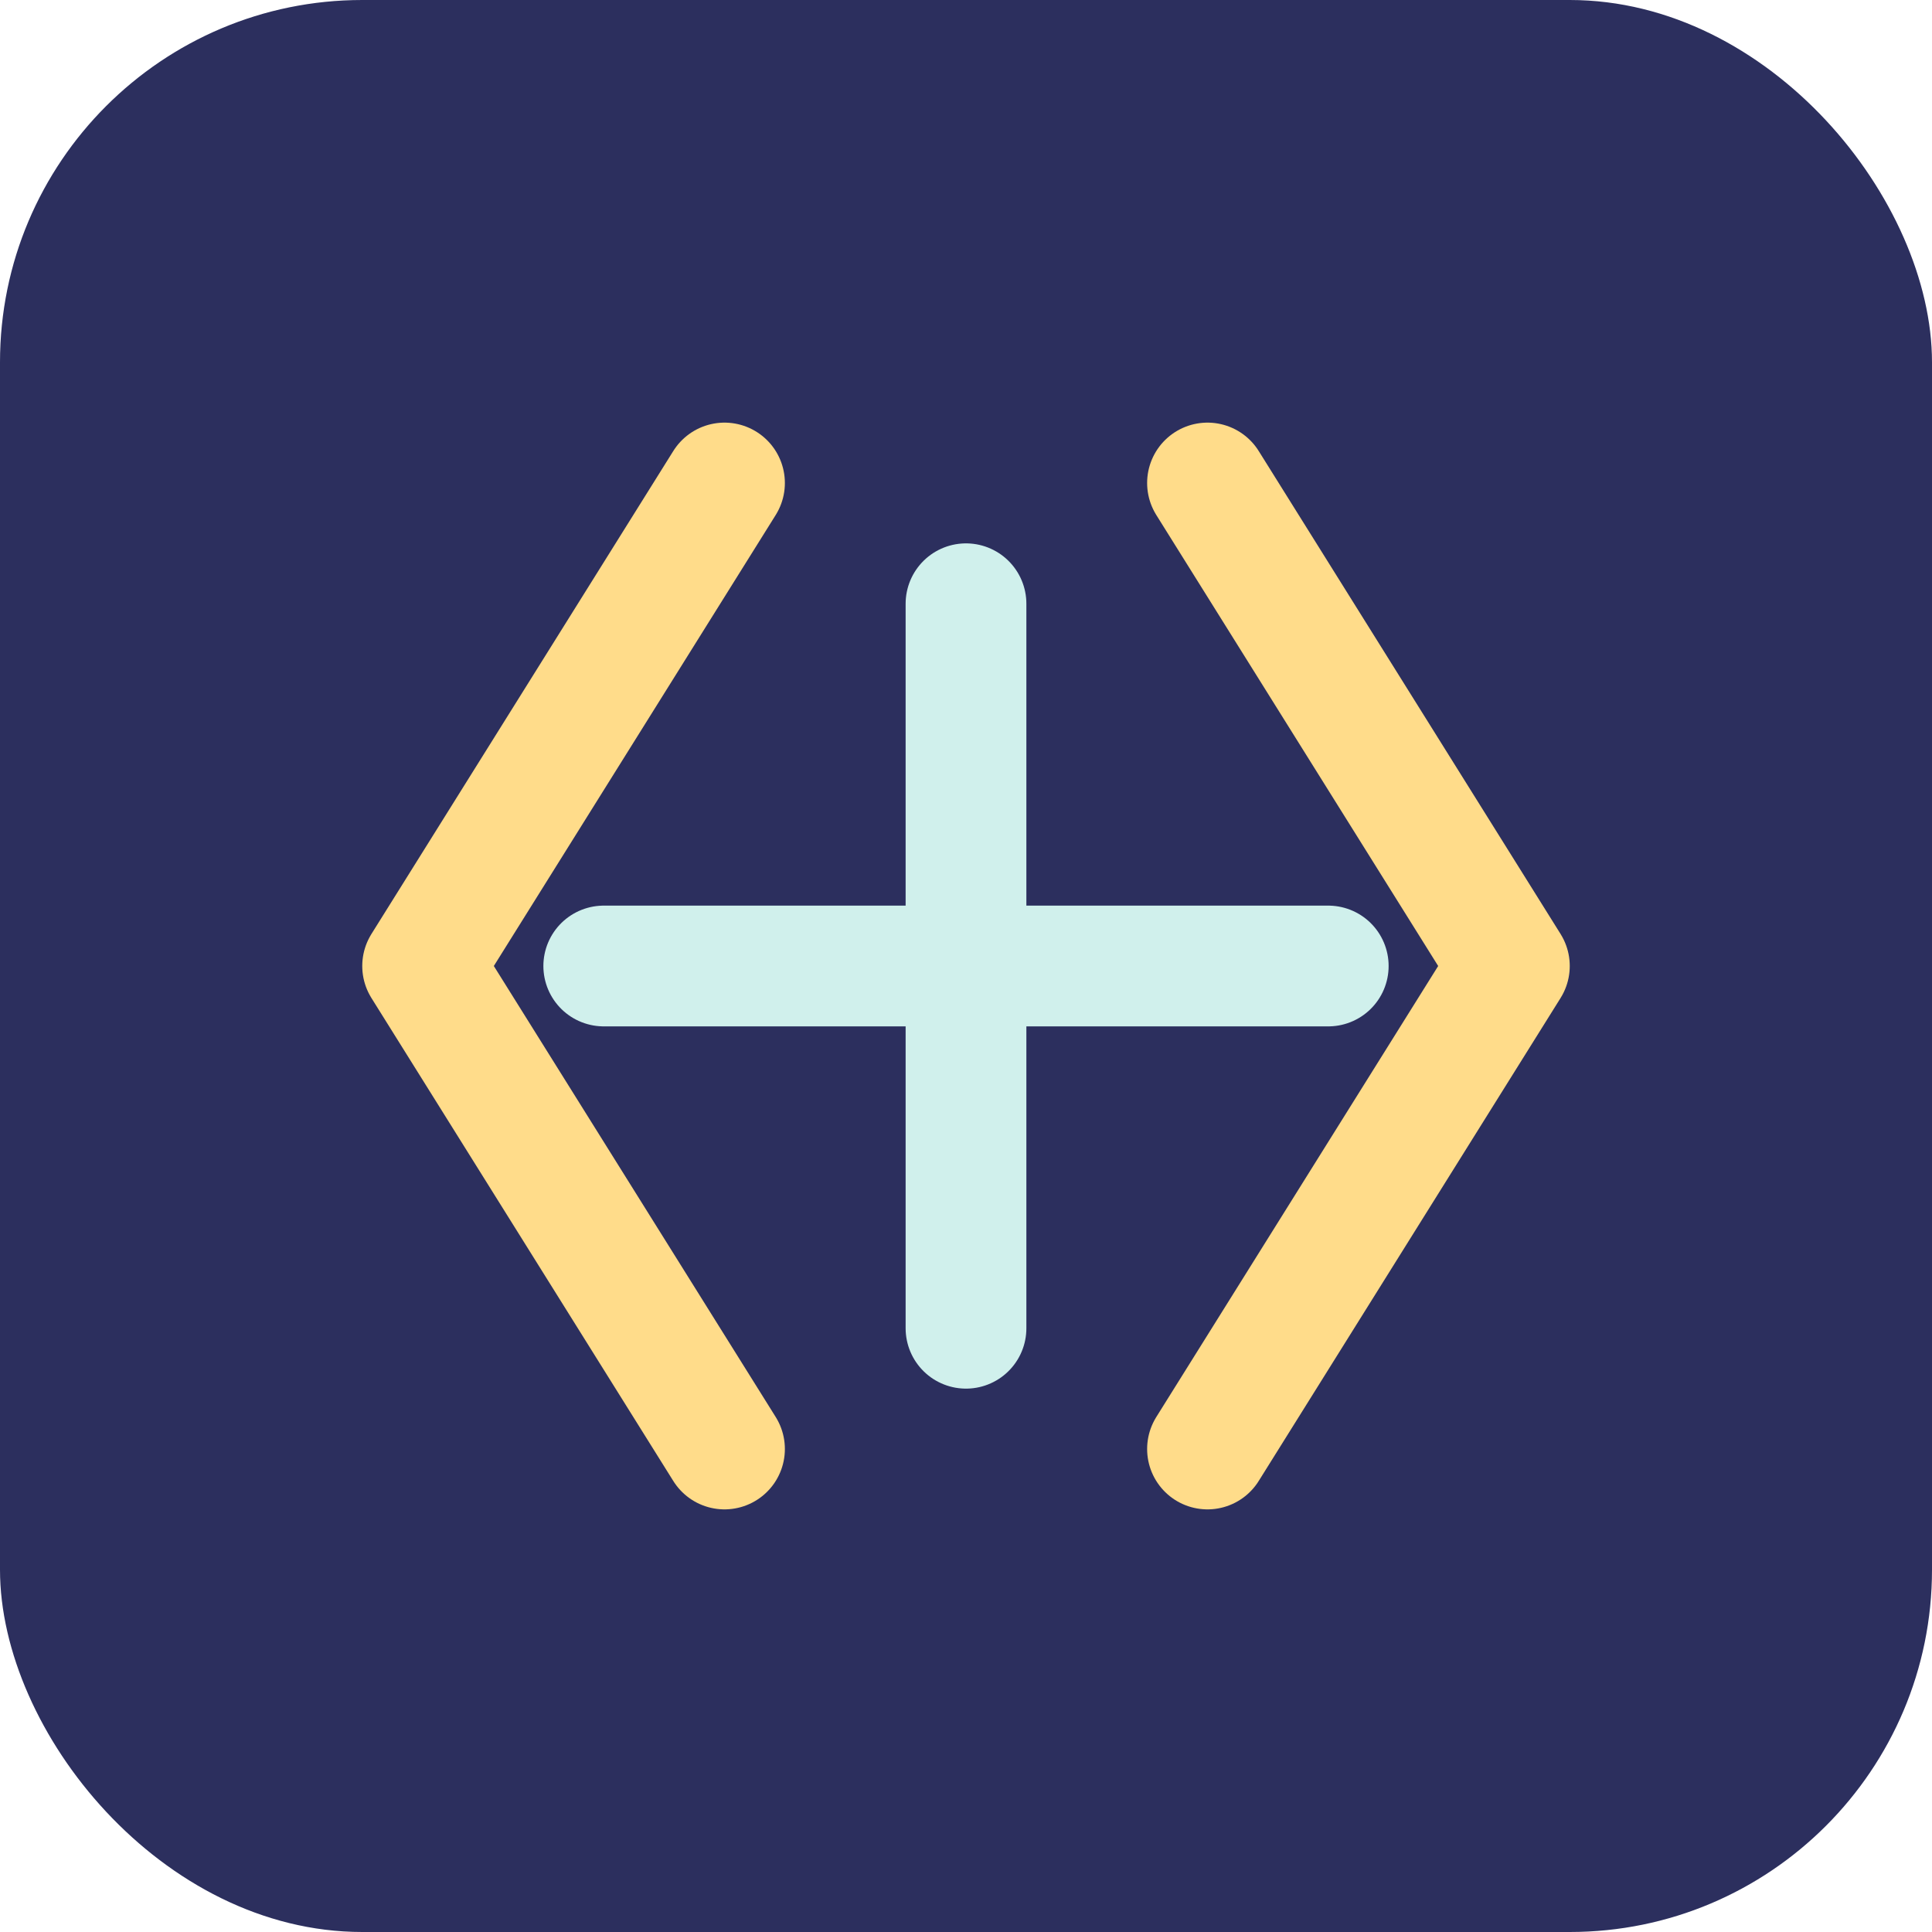 <?xml version="1.0" encoding="UTF-8"?>
<svg width="32" height="32" viewBox="0 0 32 32" fill="none" xmlns="http://www.w3.org/2000/svg">
  <rect width="32" height="32" rx="6" fill="#2C2F5E"/>
  <path d="M12 8L7 16L12 24" stroke="#FFDC8A" stroke-width="2" stroke-linecap="round" stroke-linejoin="round"/>
  <path d="M20 8L25 16L20 24" stroke="#FFDC8A" stroke-width="2" stroke-linecap="round" stroke-linejoin="round"/>
  <path d="M16 10V22" stroke="#D0F0EC" stroke-width="2" stroke-linecap="round" stroke-linejoin="round"/>
  <path d="M10 16H22" stroke="#D0F0EC" stroke-width="2" stroke-linecap="round" stroke-linejoin="round"/>
</svg> 